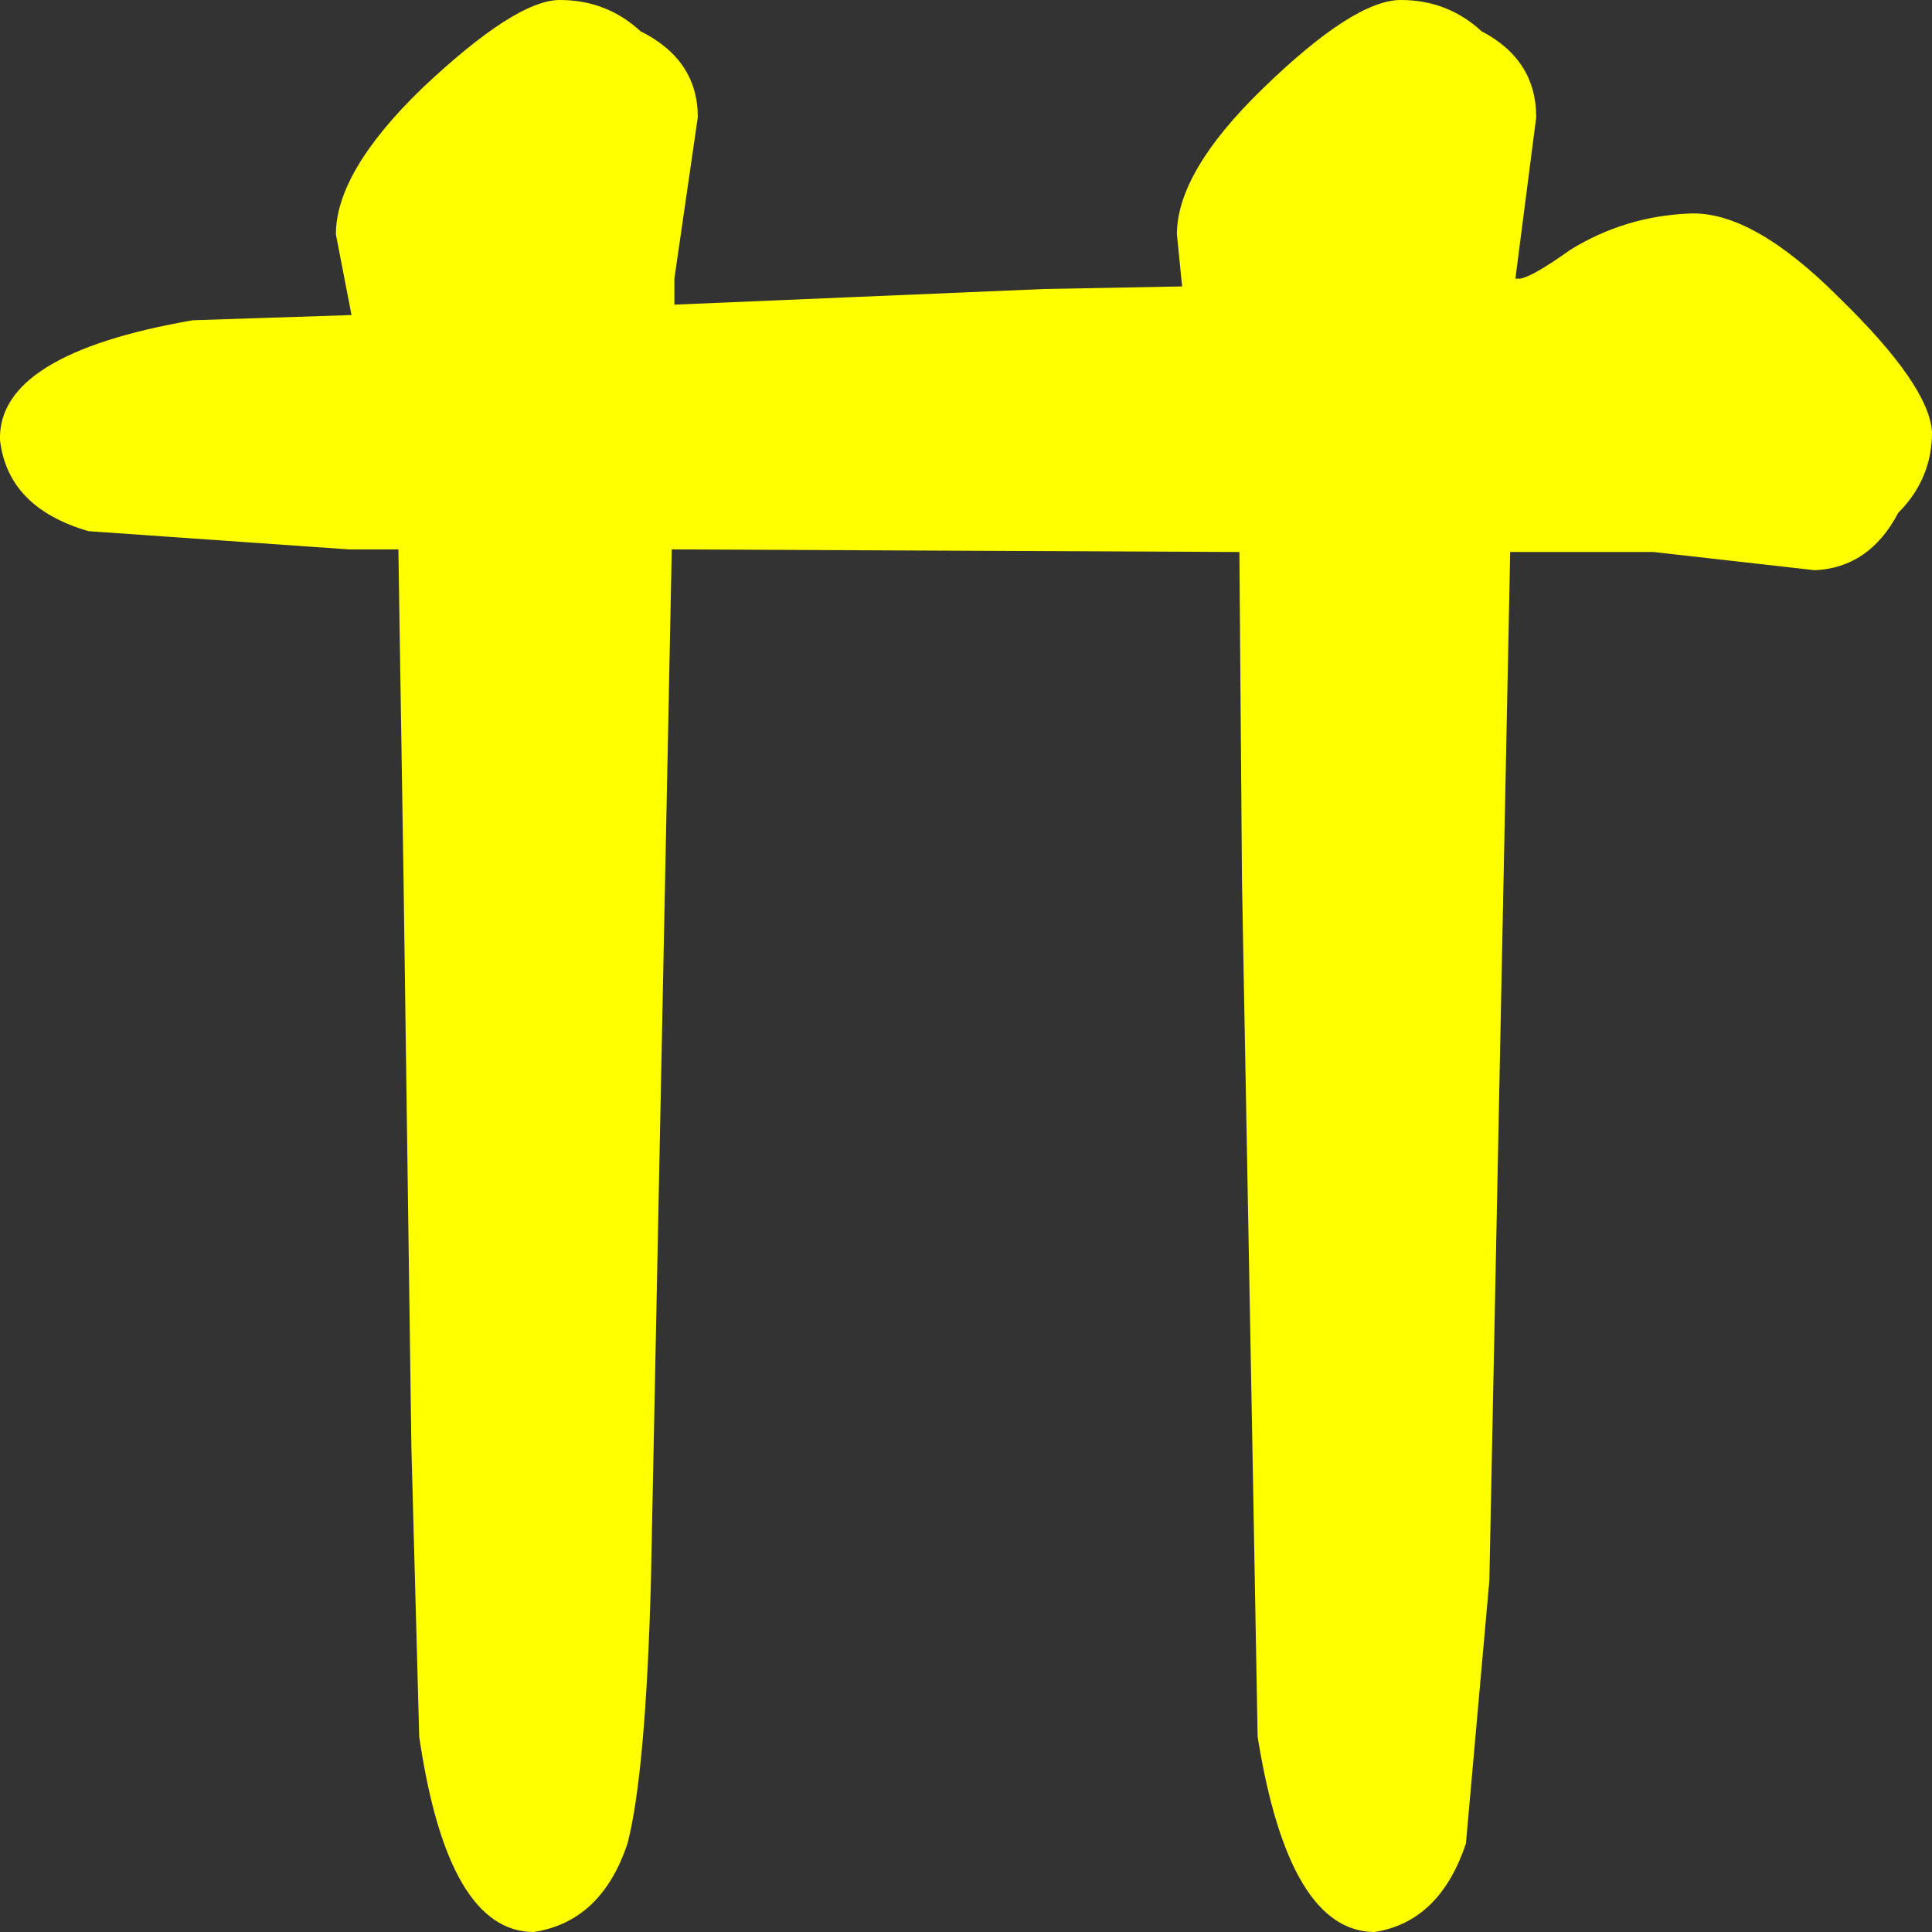 <?xml version="1.0" encoding="UTF-8" standalone="no"?>
<svg xmlns:xlink="http://www.w3.org/1999/xlink" height="37.1px" width="37.1px" xmlns="http://www.w3.org/2000/svg">
  <rect width="100%" height="100%" fill="#333333" stroke="none"/>
  <g transform="matrix(1.0, 0.0, 0.0, 1.0, 18.55, 18.55)">
    <path d="M-5.15 -16.3 L-5.6 -13.2 -5.6 -12.7 1.5 -13.0 4.15 -13.05 4.05 -14.05 Q4.05 -15.25 5.7 -16.85 7.45 -18.55 8.35 -18.55 9.25 -18.55 9.9 -17.95 10.95 -17.4 10.95 -16.3 L10.55 -13.2 10.65 -13.2 Q10.9 -13.25 11.6 -13.75 12.65 -14.4 13.9 -14.45 15.1 -14.5 16.75 -12.85 18.5 -11.15 18.55 -10.25 18.55 -9.35 17.9 -8.7 17.35 -7.65 16.3 -7.6 L13.2 -7.95 10.45 -7.95 10.05 11.8 9.6 16.85 Q9.1 18.35 7.85 18.55 6.2 18.55 5.6 14.8 L5.5 9.25 5.3 -1.6 5.25 -7.95 -5.65 -8.0 -6.05 11.8 Q-6.15 15.5 -6.5 16.85 -7.0 18.35 -8.3 18.55 -9.95 18.55 -10.5 14.8 L-10.65 9.25 -10.8 -1.6 -10.9 -8.0 -11.85 -8.0 -16.85 -8.35 Q-18.4 -8.8 -18.55 -10.1 -18.6 -11.75 -14.85 -12.4 L-11.8 -12.5 -12.1 -14.05 Q-12.1 -15.25 -10.45 -16.85 -8.65 -18.55 -7.8 -18.55 -6.9 -18.55 -6.25 -17.95 -5.15 -17.4 -5.15 -16.3" fill="#ffff00" fill-rule="evenodd" stroke="none"/>
  </g>
</svg>

